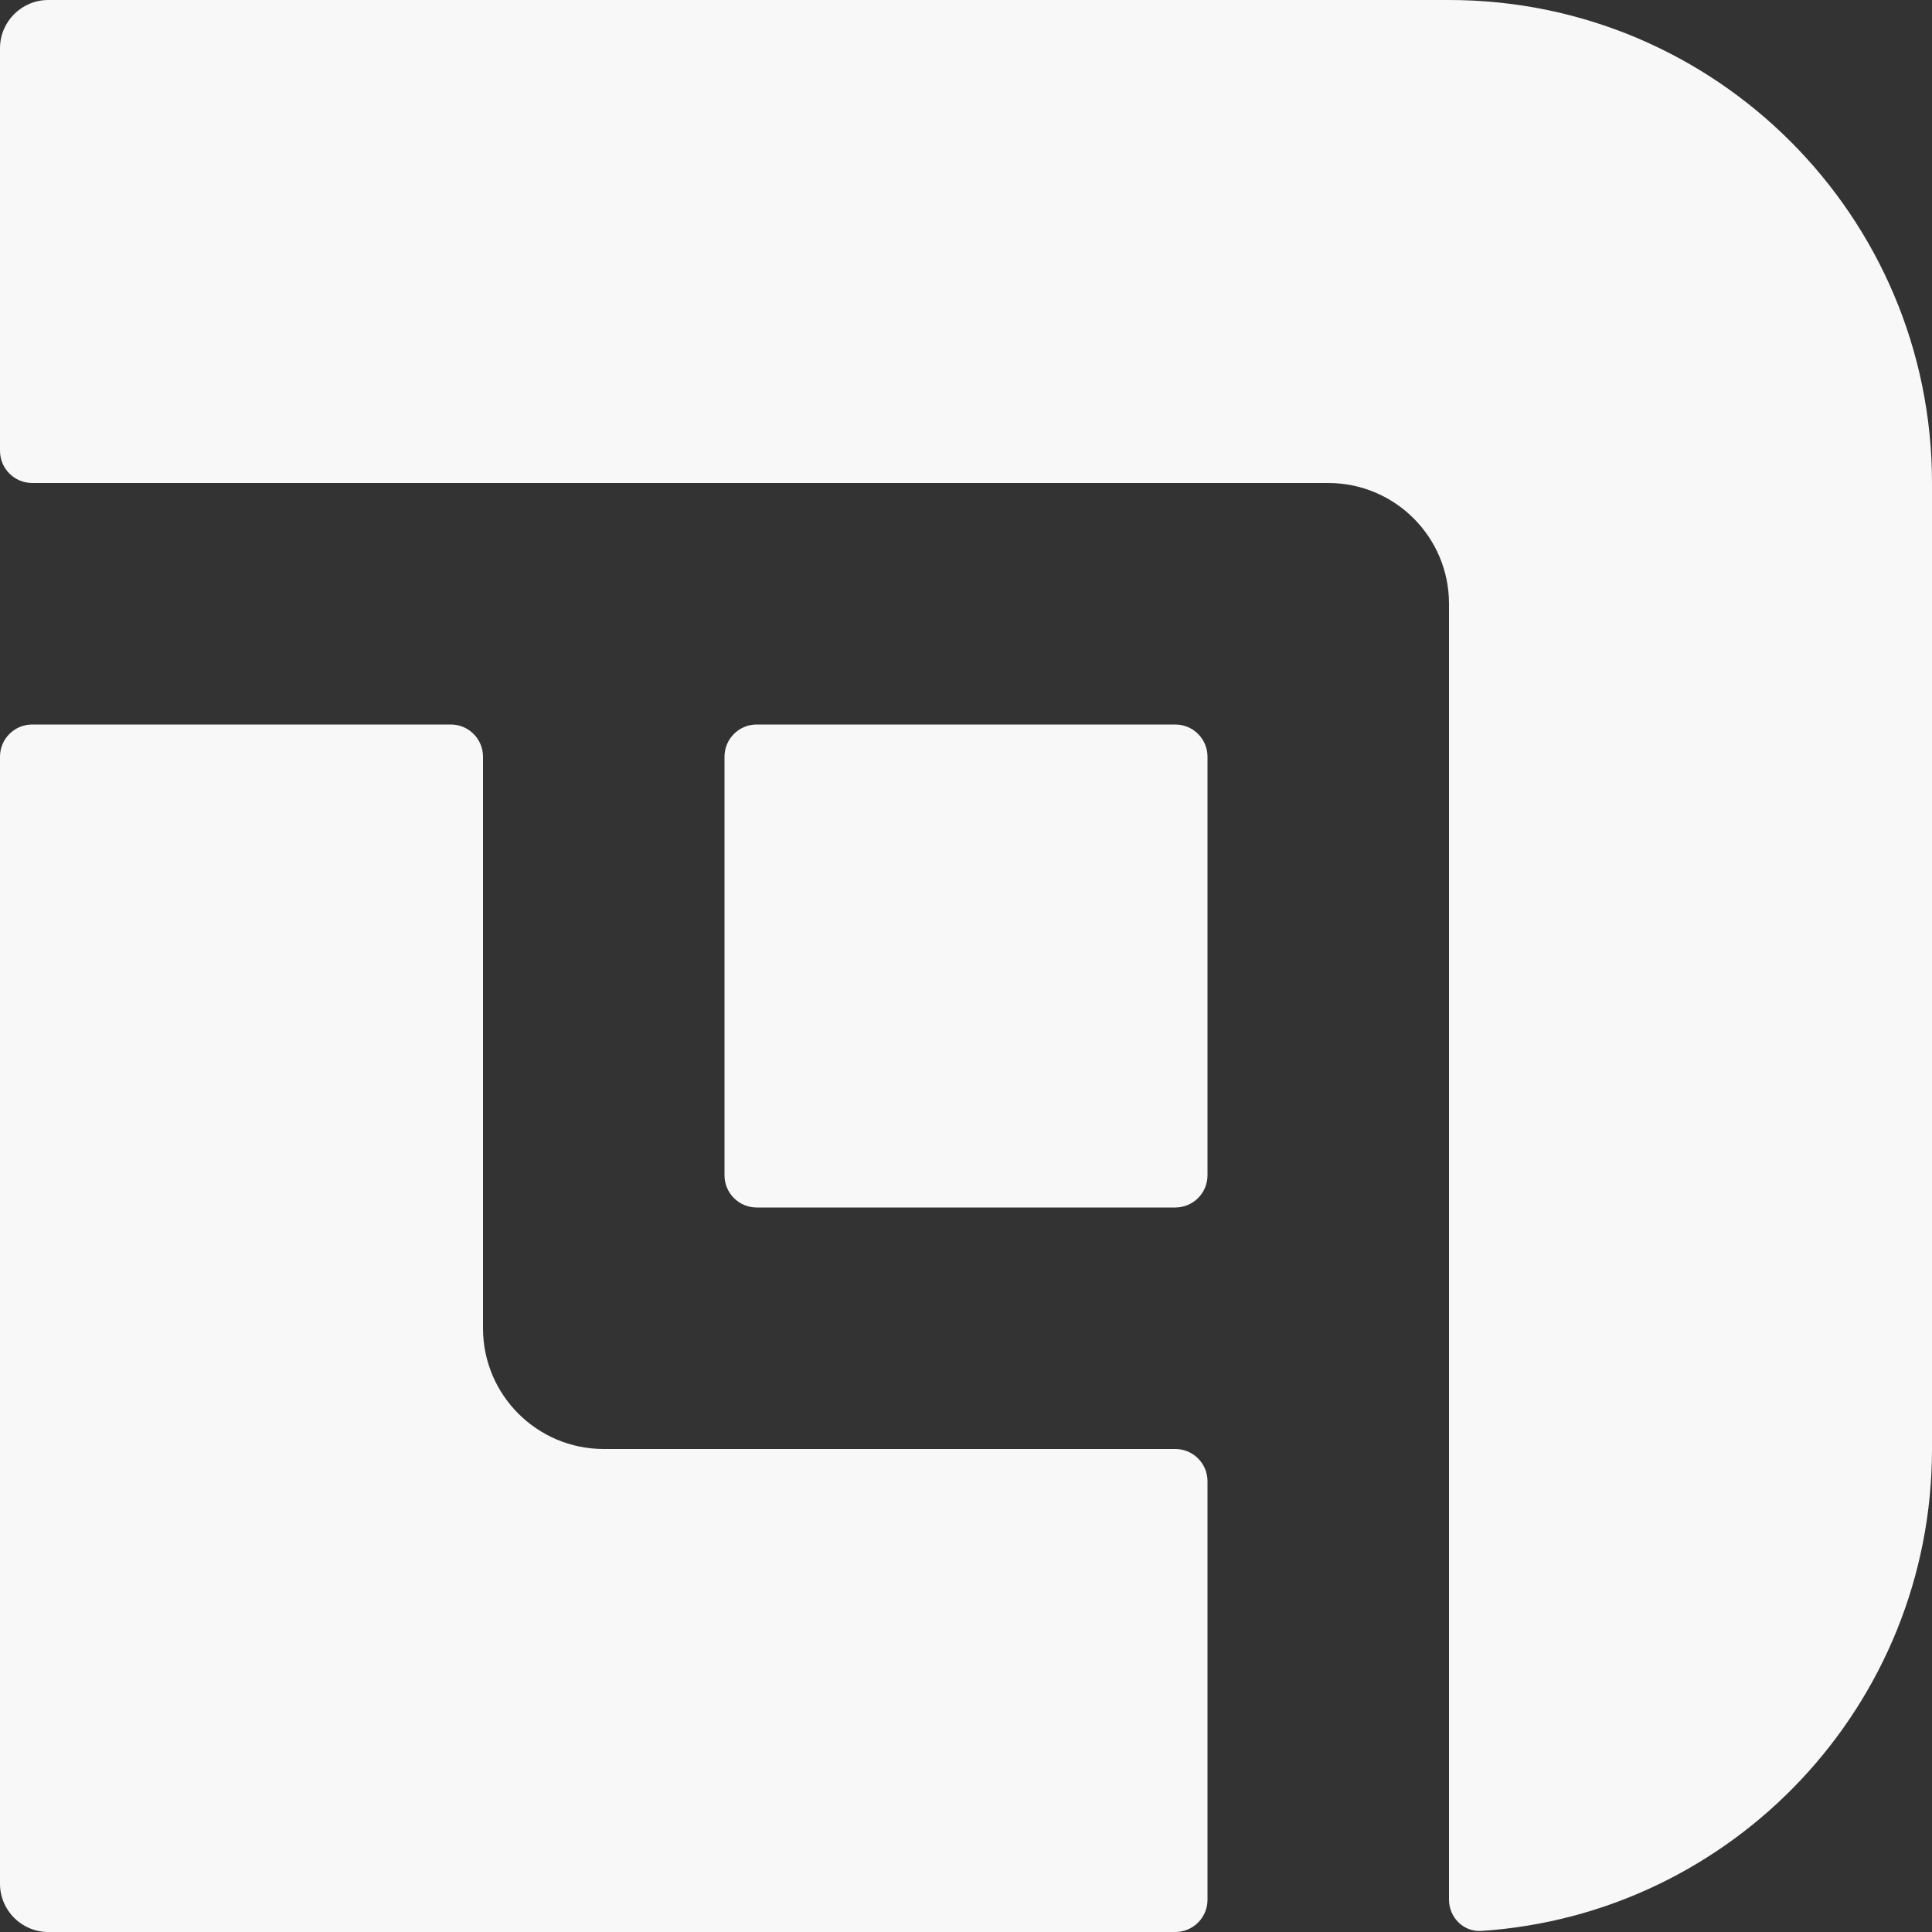 <svg width="596" height="596" viewBox="0 0 596 596" fill="none" xmlns="http://www.w3.org/2000/svg">
  <rect x="0" y="0" width="596" height="596" fill="#333333" stroke="none"/>
  <path
    d="M223.5 362.567C223.5 368.053 227.947 372.5 233.433 372.5H362.567C368.053 372.5 372.5 368.053 372.5 362.567V233.433C372.5 227.947 368.053 223.5 362.567 223.5H233.433C227.947 223.5 223.5 227.947 223.5 233.433L223.5 362.567Z"
    fill="#f8f8f8" />
  <path
    d="M14.9 0H447C529.29 0 596 66.71 596 149V447C596 525.929 534.629 590.525 457.002 595.67C451.491 596.035 447 591.523 447 586V391.125V186.25C447 165.677 430.323 149 409.75 149H9.933C4.447 149 0 144.553 0 139.067V14.9C0 6.671 6.671 0 14.9 0Z"
    fill="#f8f8f8" />
  <path
    d="M14.9 596C6.671 596 0 589.329 0 581.1V233.433C0 227.947 4.447 223.5 9.933 223.5H139.067C144.553 223.5 149 227.947 149 233.433V409.75C149 430.323 165.677 447 186.25 447L362.567 447C368.053 447 372.5 451.447 372.5 456.933V586.067C372.5 591.553 368.053 596 362.567 596H14.9Z"
    fill="#f8f8f8" />
</svg>